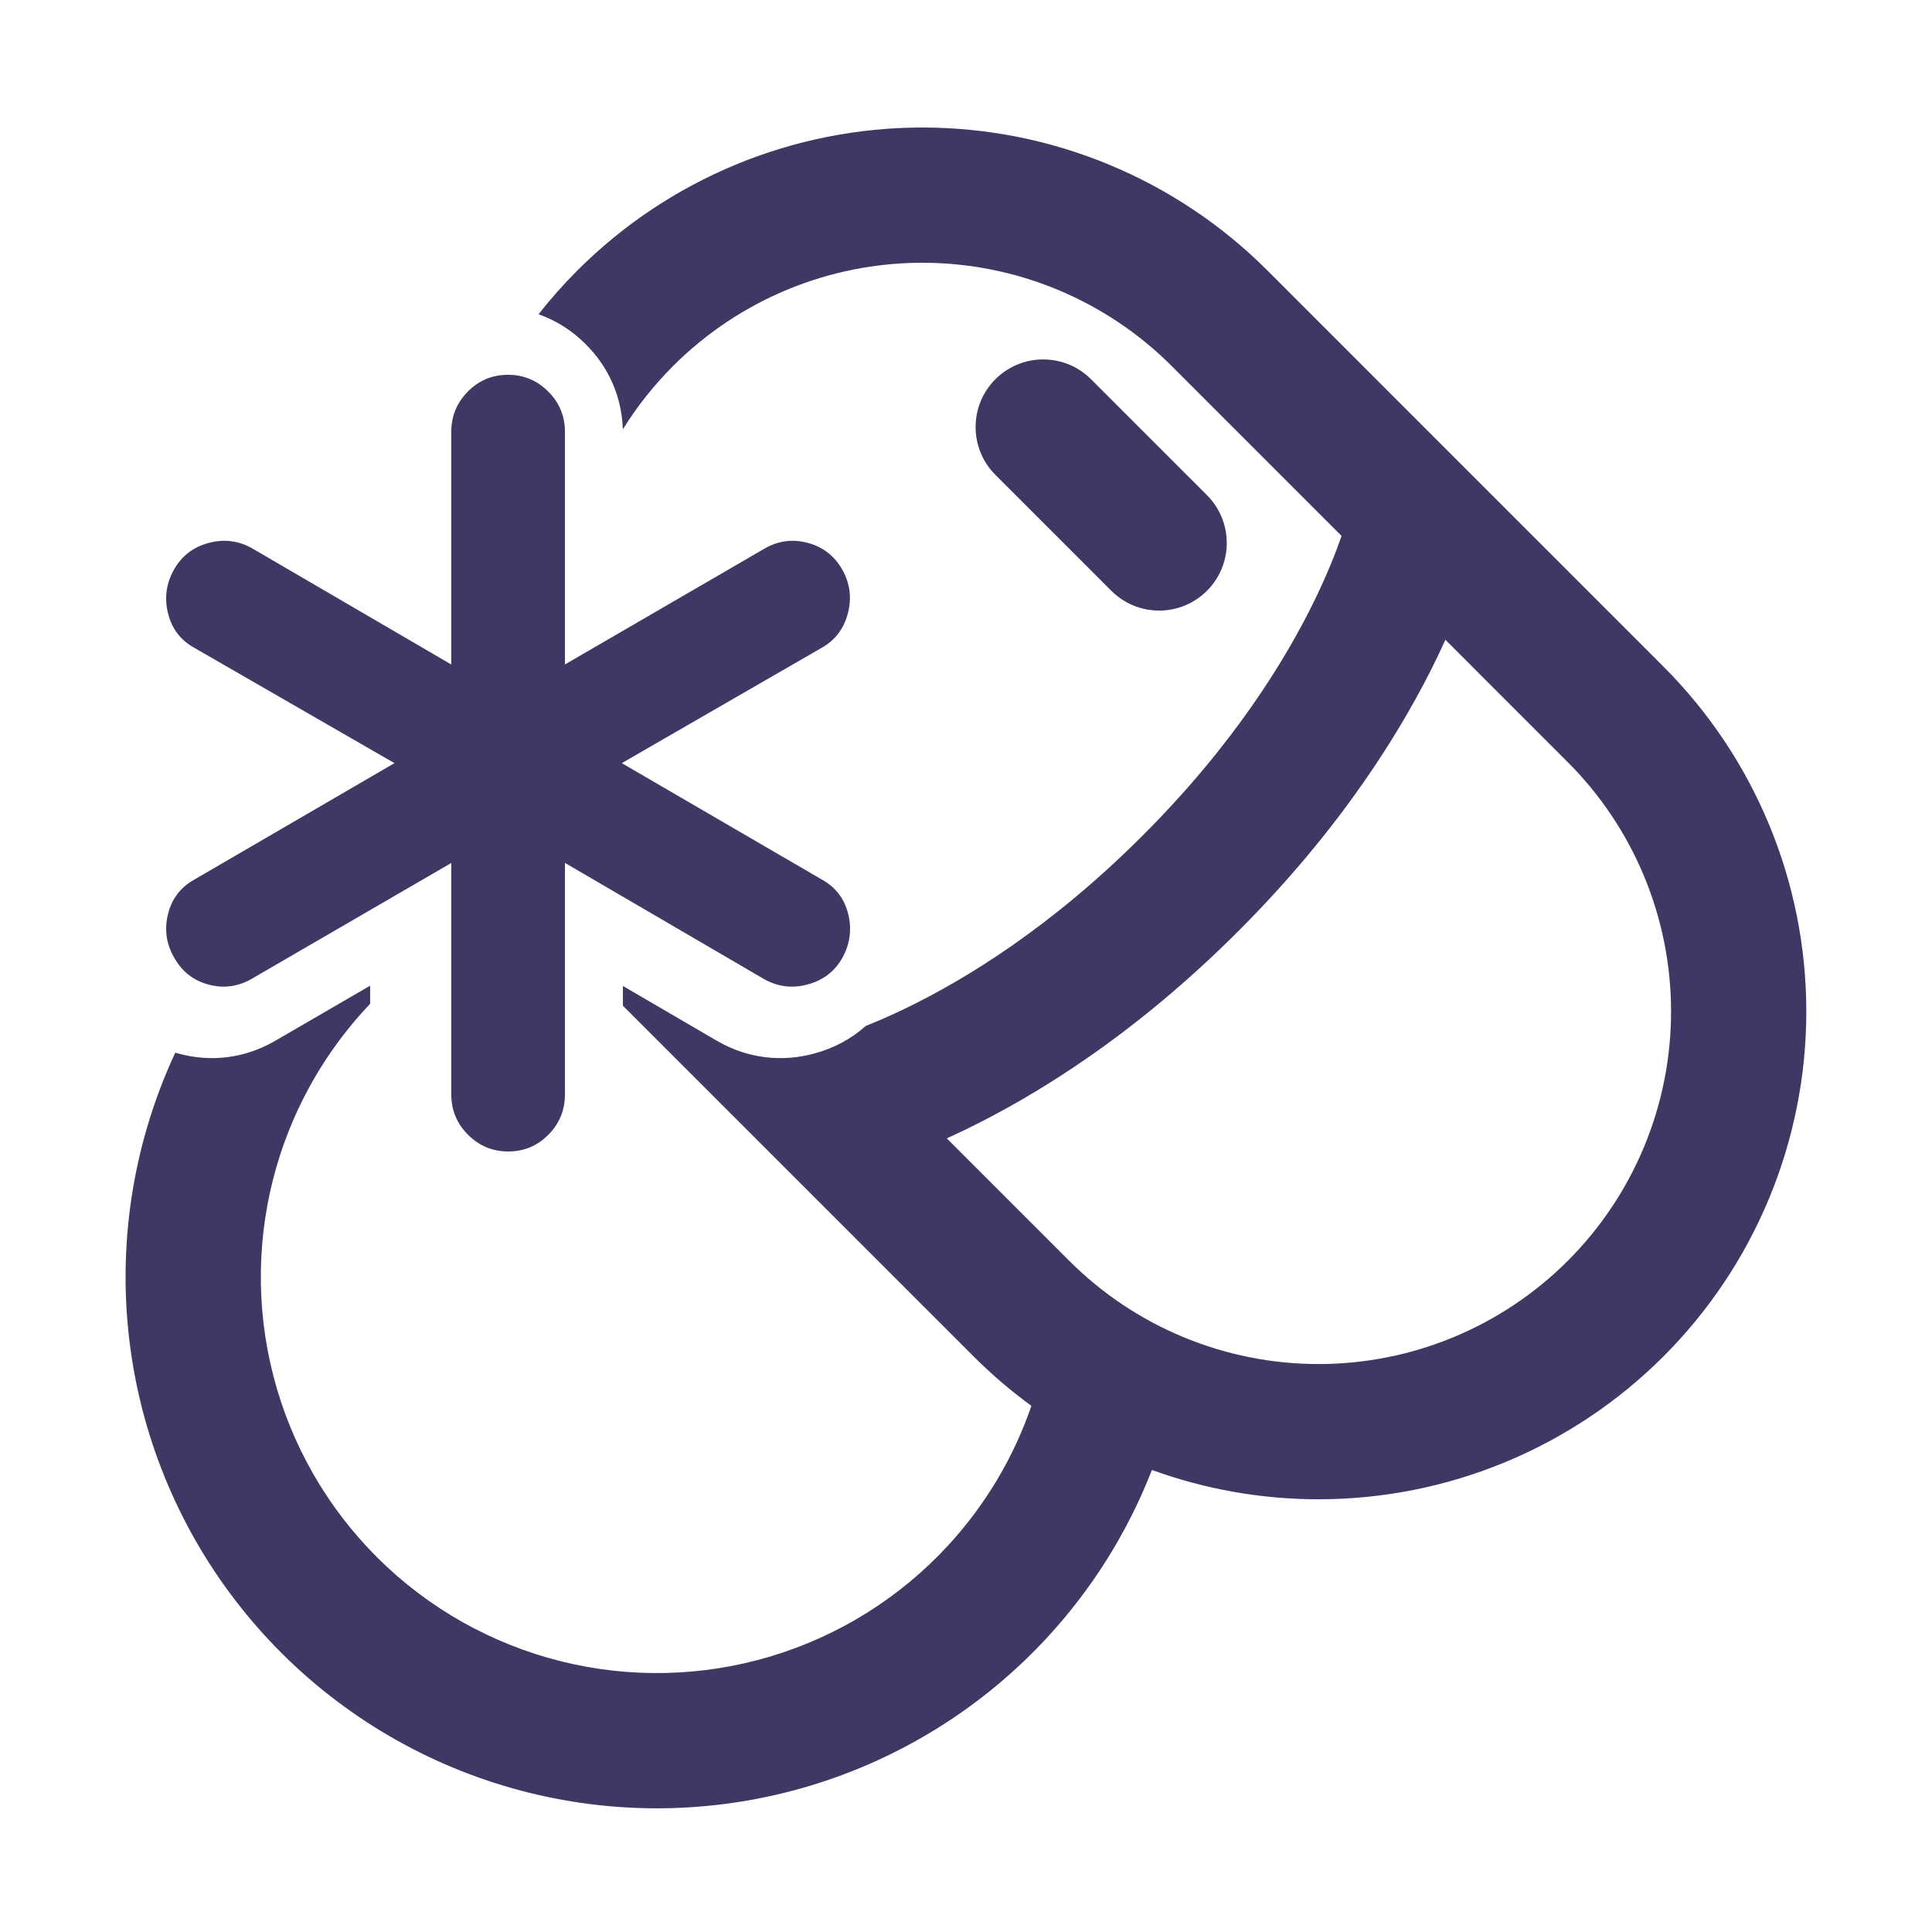 <?xml version="1.0" encoding="UTF-8"?> <svg xmlns="http://www.w3.org/2000/svg" width="500" height="500" viewBox="0 0 500 500" fill="none"><path fill-rule="evenodd" clip-rule="evenodd" d="M238.716 68C214.515 67.998 191.305 77.61 174.192 94.721C169.203 99.71 164.851 105.217 161.189 111.115C160.908 102.717 157.593 95.083 151.602 89.096C148.05 85.545 143.913 82.927 139.374 81.33C142.484 77.365 145.845 73.57 149.445 69.971C173.123 46.297 205.235 32.998 238.718 33C272.201 33.002 304.312 46.305 327.986 69.982L430.486 172.5L430.488 172.503C442.213 184.225 451.514 198.142 457.859 213.459C464.205 228.778 467.472 245.196 467.472 261.777C467.472 278.357 464.205 294.776 457.859 310.094C451.517 325.402 442.224 339.312 430.509 351.03L430.507 351.031L430.488 351.05L430.487 351.051L430.486 351.053C418.767 362.768 404.857 372.061 389.549 378.403C374.231 384.749 357.812 388.015 341.231 388.015C326.513 388.015 311.923 385.442 298.117 380.425C291.931 396.296 282.824 410.942 271.204 423.575C254.458 441.781 233.11 455.133 209.411 462.222C185.713 469.312 160.54 469.878 136.547 463.859C112.553 457.84 90.628 445.461 73.081 428.025C55.535 410.589 43.016 388.742 36.846 364.788C30.676 340.833 31.082 315.658 38.022 291.915C39.98 285.218 42.437 278.705 45.362 272.426C45.588 272.494 45.816 272.559 46.045 272.622C54.567 274.978 63.198 273.896 70.869 269.564L70.963 269.511L95.792 255.097V259.785C84.519 271.615 76.218 285.993 71.617 301.734C66.443 319.434 66.14 338.201 70.74 356.058C75.34 373.915 84.671 390.2 97.751 403.198C110.832 416.196 127.176 425.424 145.062 429.911C162.948 434.397 181.714 433.976 199.38 428.691C217.047 423.406 232.961 413.453 245.444 399.881C255.046 389.442 262.345 377.159 266.929 363.833C261.625 359.971 256.617 355.693 251.956 351.031L251.954 351.03L161.208 260.285V255.163L185.792 269.506L185.91 269.572C193.627 273.92 202.261 274.948 210.744 272.648C215.786 271.287 220.294 268.879 224.05 265.521C227.047 264.322 230.446 262.848 234.187 261.046C250.07 253.394 272.162 239.806 295.694 216.264L295.699 216.26C319.252 192.716 332.851 170.618 340.511 154.731C343.631 148.26 345.771 142.808 347.196 138.697L303.236 94.73C286.125 77.617 262.916 68.002 238.716 68ZM113.792 223.834V244.777C113.792 244.777 113.792 244.777 113.792 244.777V223.834H113.792ZM113.792 172.473H113.792V140.966C113.792 140.967 113.792 140.967 113.792 140.968V172.473ZM374.074 165.58C373.434 166.99 372.756 168.441 372.038 169.931C362.833 189.023 347.033 214.433 320.448 241.008L320.445 241.011L320.443 241.013C293.876 267.589 268.468 283.38 249.378 292.577C247.889 293.294 246.44 293.971 245.031 294.61L276.704 326.282L276.706 326.284C285.179 334.759 295.238 341.481 306.31 346.068C317.381 350.655 329.248 353.015 341.231 353.015C353.215 353.015 365.082 350.655 376.153 346.068C387.217 341.485 397.269 334.768 405.738 326.302L405.74 326.301L405.742 326.298L405.756 326.285L405.757 326.284L405.758 326.282C414.225 317.813 420.941 307.761 425.524 296.698C430.111 285.626 432.472 273.76 432.472 261.777C432.472 249.793 430.111 237.927 425.524 226.855C420.938 215.784 414.215 205.725 405.74 197.252L374.074 165.58ZM257.61 98.145C264.444 91.311 275.524 91.311 282.359 98.145L312.359 128.145C319.193 134.979 319.193 146.06 312.359 152.894C305.525 159.728 294.445 159.728 287.611 152.894L257.61 122.894C250.776 116.06 250.776 104.979 257.61 98.145Z" fill="#3F3864"></path><path d="M116.792 283.221V223.334L65.019 253.39C61.474 255.392 57.747 255.853 53.841 254.773C49.934 253.693 46.985 251.329 44.992 247.679C43 244.164 42.502 240.435 43.498 236.494C44.494 232.553 46.765 229.597 50.311 227.626L102.084 197.5L50.311 167.669C46.765 165.714 44.494 162.751 43.498 158.778C42.502 154.805 43 151.037 44.992 147.475C46.985 143.912 49.974 141.594 53.959 140.522C57.944 139.45 61.709 139.912 65.254 141.906L116.792 171.973V111.779C116.792 107.696 118.223 104.212 121.087 101.327C123.95 98.442 127.409 97 131.465 97C135.52 97 138.991 98.442 141.878 101.327C144.765 104.212 146.208 107.696 146.208 111.779V171.961L197.981 141.906C201.527 139.904 205.253 139.443 209.159 140.522C213.066 141.602 216.015 143.92 218.008 147.475C220 151.03 220.471 154.797 219.42 158.778C218.368 162.759 216.101 165.722 212.618 167.669L160.916 197.5L212.689 227.626C216.243 229.597 218.514 232.553 219.502 236.494C220.498 240.435 220 244.234 218.008 247.892C216.015 251.407 213.026 253.701 209.041 254.773C205.064 255.853 201.299 255.392 197.746 253.39L146.208 223.323V283.221C146.208 287.304 144.777 290.788 141.913 293.673C139.05 296.558 135.591 298 131.535 298C127.48 298 124.009 296.558 121.122 293.673C118.235 290.788 116.792 287.304 116.792 283.221Z" fill="#3F3864"></path></svg> 